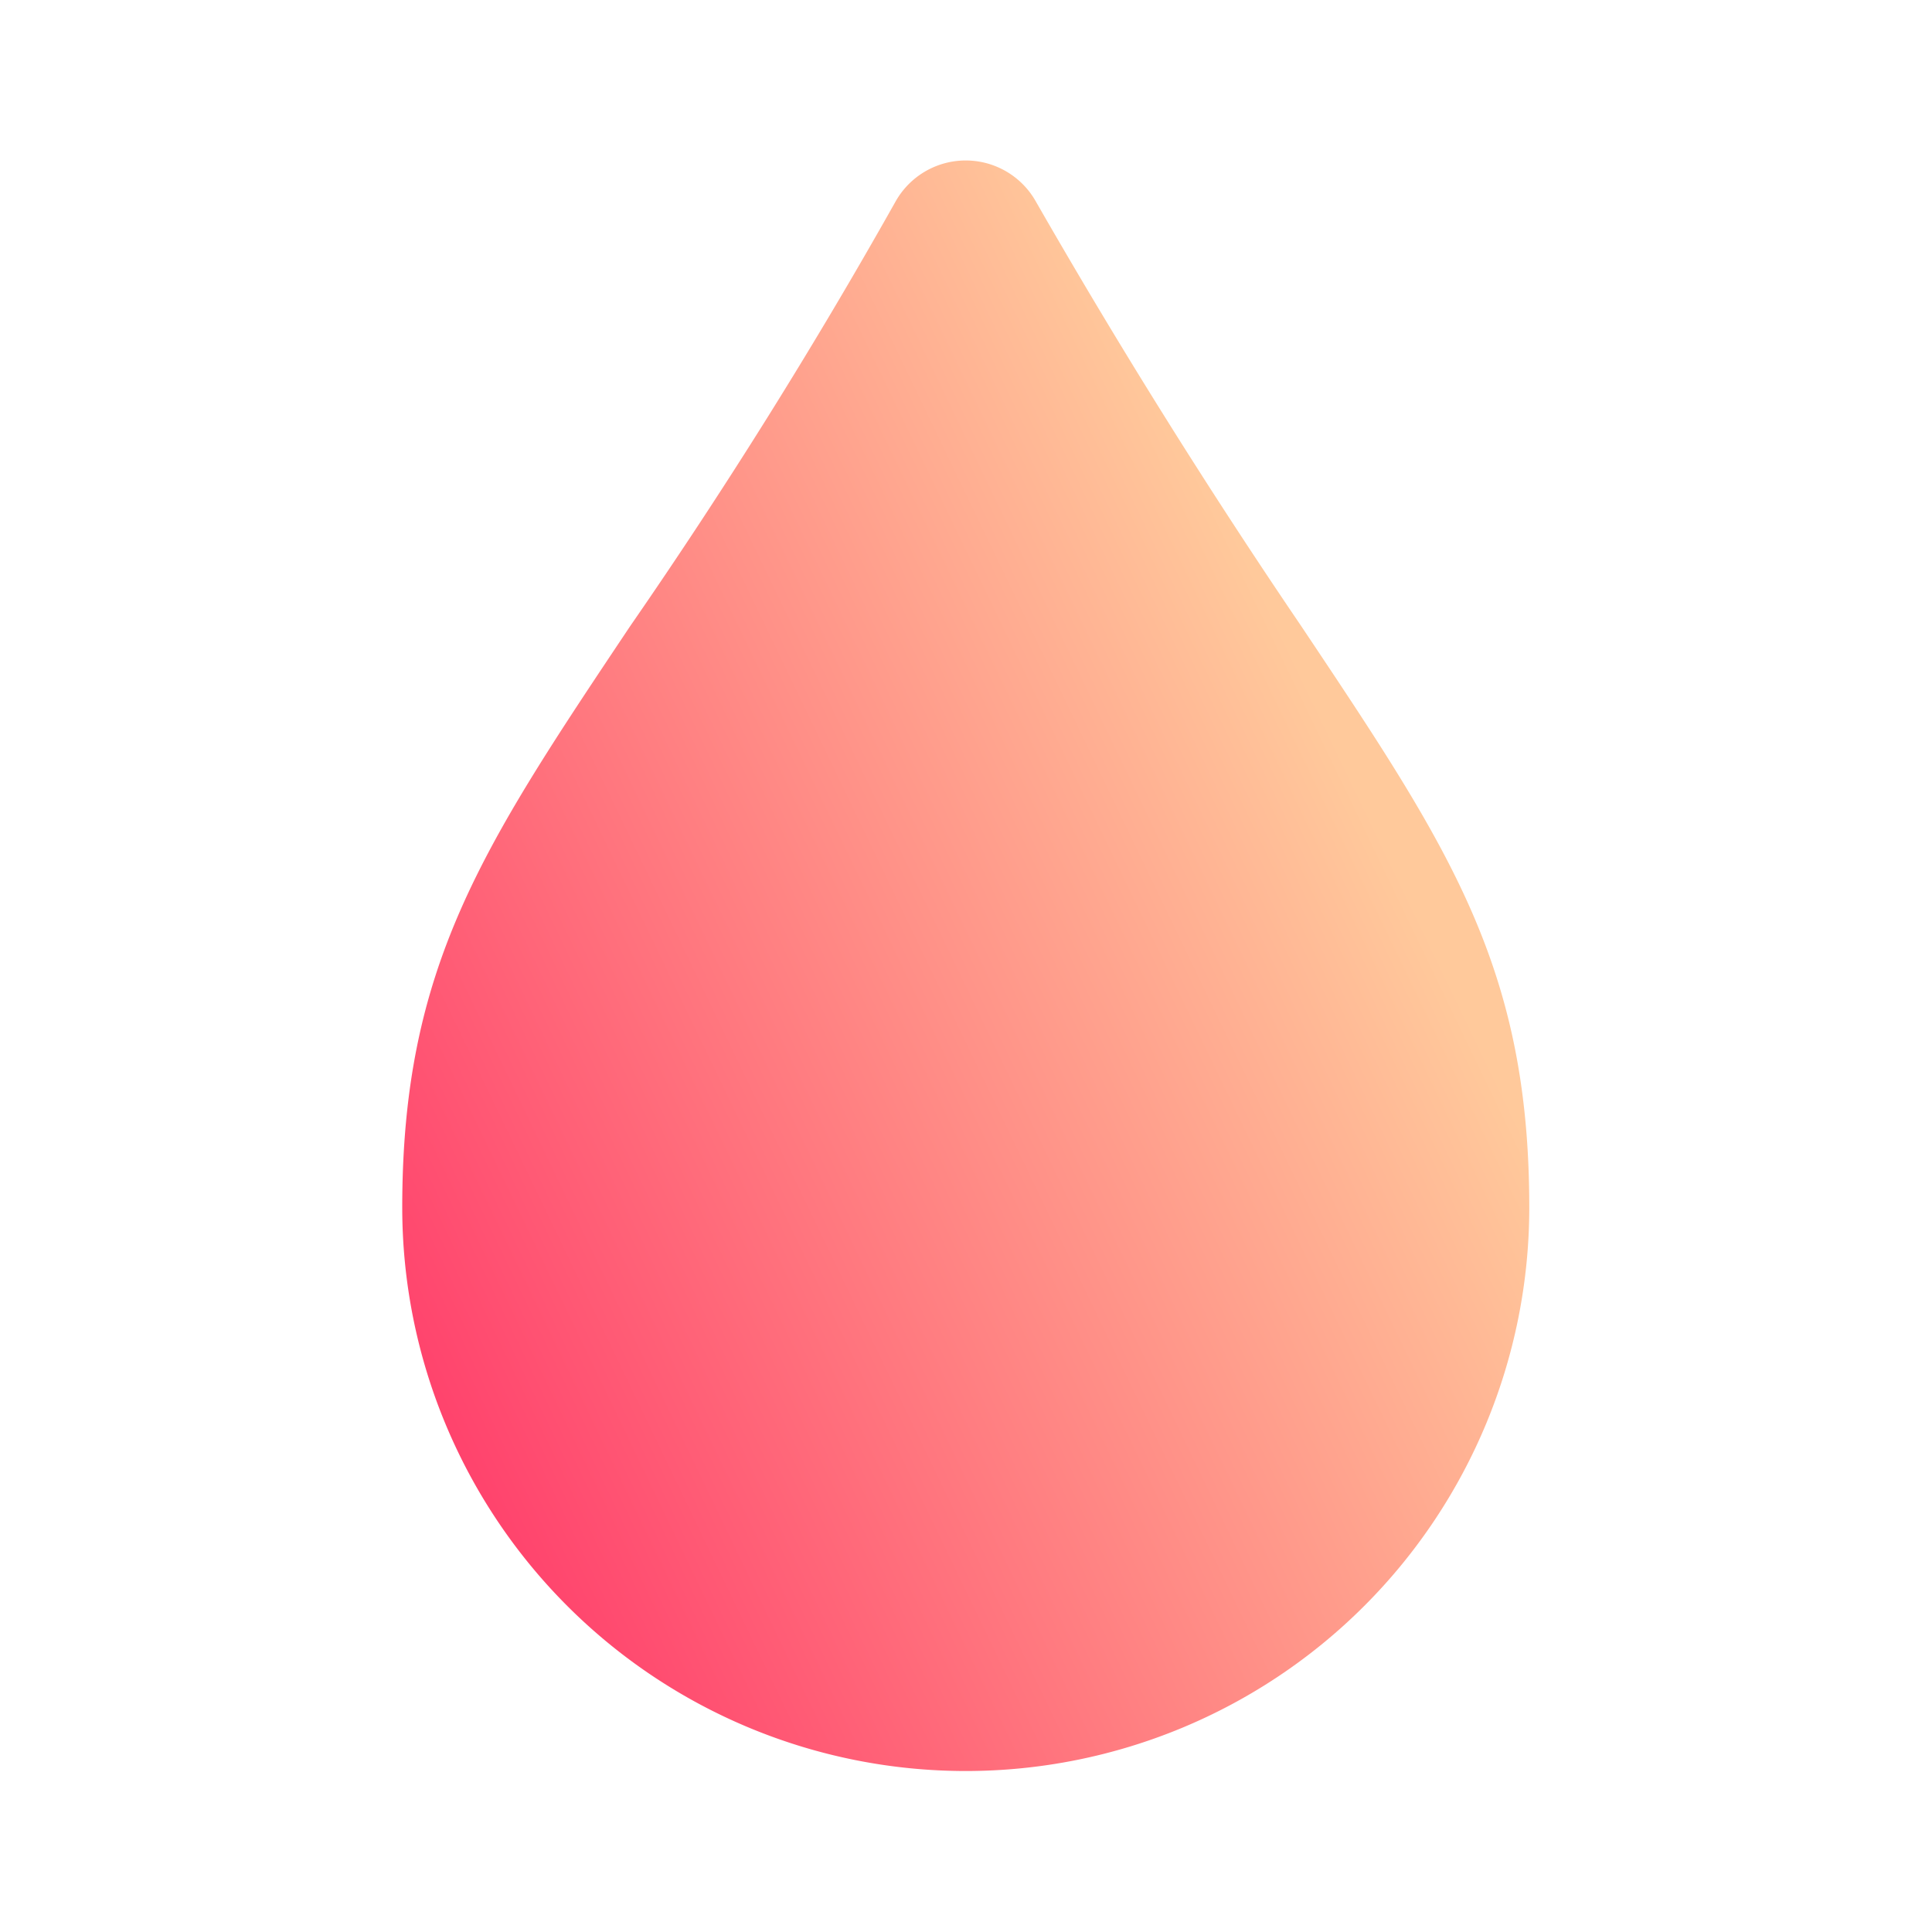 <svg xmlns="http://www.w3.org/2000/svg" xmlns:xlink="http://www.w3.org/1999/xlink" fill="none" viewBox="0 0 20 20">
  <path fill="url(#a)" d="M13.472 6.484a68 68 0 0 1-2.75-4.4.833.833 0 0 0-1.45 0 56 56 0 0 1-2.75 4.4C4.997 8.767 4.164 10 4.164 12.5a5.833 5.833 0 1 0 11.667 0c0-2.5-.834-3.733-2.359-6.016"/>
  <defs>
    <linearGradient id="a" x1="8.393" x2="-2.242" y1="-3.604" y2="1.516" gradientUnits="userSpaceOnUse">
      <stop stop-color="#FFC99B"/>
      <stop offset="1" stop-color="#FF3E6B"/>
    </linearGradient>
  </defs>
</svg>

